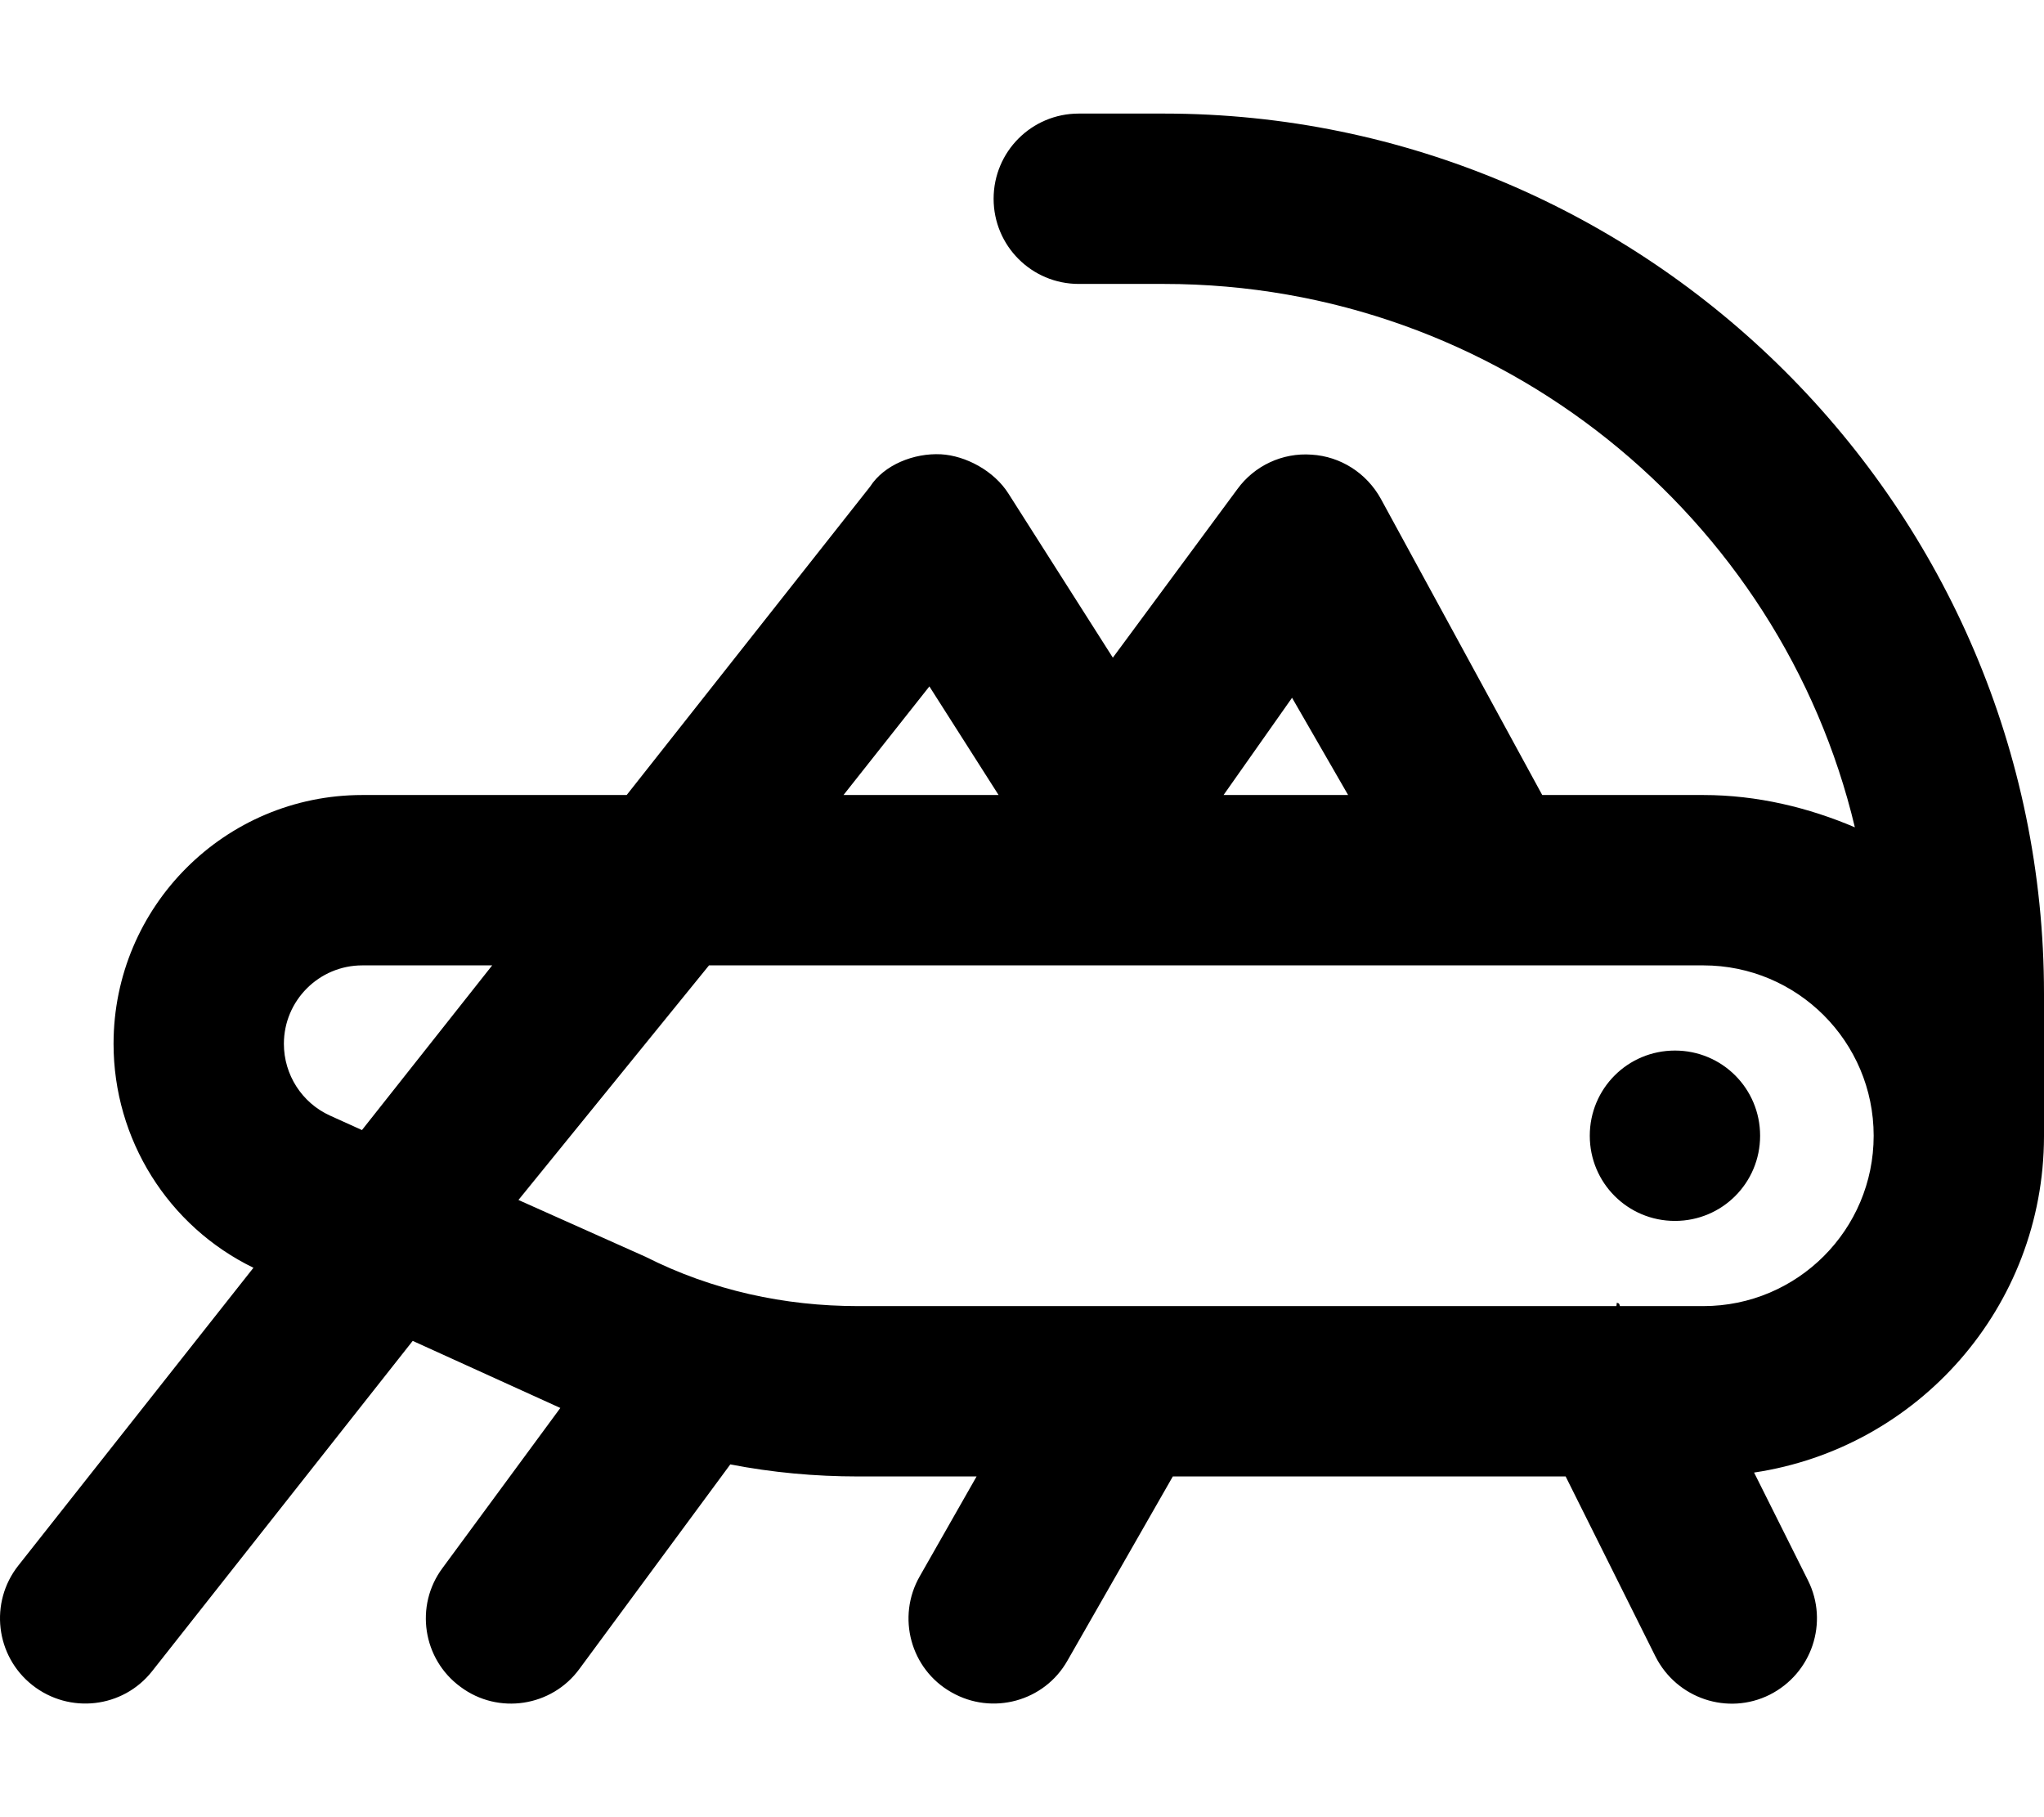 <svg xmlns="http://www.w3.org/2000/svg" viewBox="0 0 576 512"><!--! Font Awesome Pro 6.1.1 by @fontawesome - https://fontawesome.com License - https://fontawesome.com/license (Commercial License) Copyright 2022 Fonticons, Inc. --><path d="M448 320C448 306.7 458.7 296 472 296C485.3 296 496 306.7 496 320C496 333.3 485.3 344 472 344C458.7 344 448 333.3 448 320V320zM328 32C464.1 32 576 143 576 280V320L576 320.2C575.9 368.3 540.5 408 494.3 414.9L509.5 445.3C515.4 457.1 510.6 471.5 498.7 477.5C486.9 483.4 472.5 478.6 466.5 466.7L441.2 416H330.5L300.8 467.9C294.3 479.4 279.6 483.4 268.1 476.8C256.6 470.3 252.6 455.6 259.2 444.1L275.2 416H241.8C229.7 416 217.6 414.9 205.8 412.6L163.3 470.2C155.5 480.9 140.4 483.2 129.8 475.3C119.1 467.5 116.8 452.4 124.7 441.8L157.9 396.7L116.3 377.8L42.84 470.9C34.62 481.3 19.53 483 9.13 474.8C-1.274 466.6-3.049 451.5 5.164 441.1L71.42 357.2C47.35 345.5 32 321 32 294.1C32 255.4 63.4 224 102.1 224H176.6L245.2 137.1C249.1 131 257.5 127.6 265.2 128C272.1 128.4 280.1 132.6 284.2 139.1L313.6 185.3L348.7 137.8C353.5 131.2 361.4 127.5 369.6 128.1C377.8 128.6 385.1 133.3 389.1 140.5L434.6 224H480C495.3 224 509.8 227.6 522.7 233.1C501.9 145.7 422.6 80 328 80H304C290.7 80 280 69.25 280 56C280 42.75 290.7 32 304 32L328 32zM344.8 224H379.9L364.1 196.6L344.8 224zM237.7 224H281.4L261.9 193.4L237.7 224zM80 294.1C80 302.8 85.06 310.7 92.94 314.3L102 318.4L138.7 272H102.1C89.91 272 80 281.9 80 294.1H80zM199.8 272L146.1 338.1L181.9 354.1C200.7 363.6 221.1 368 241.8 368H455.5C455.6 367.1 455.8 367.1 455.1 367.1C456.1 367.1 456.3 367.1 456.5 368H480C506.5 368 528 346.5 528 320C528 293.5 506.5 272 480 272L199.8 272z"/></svg>